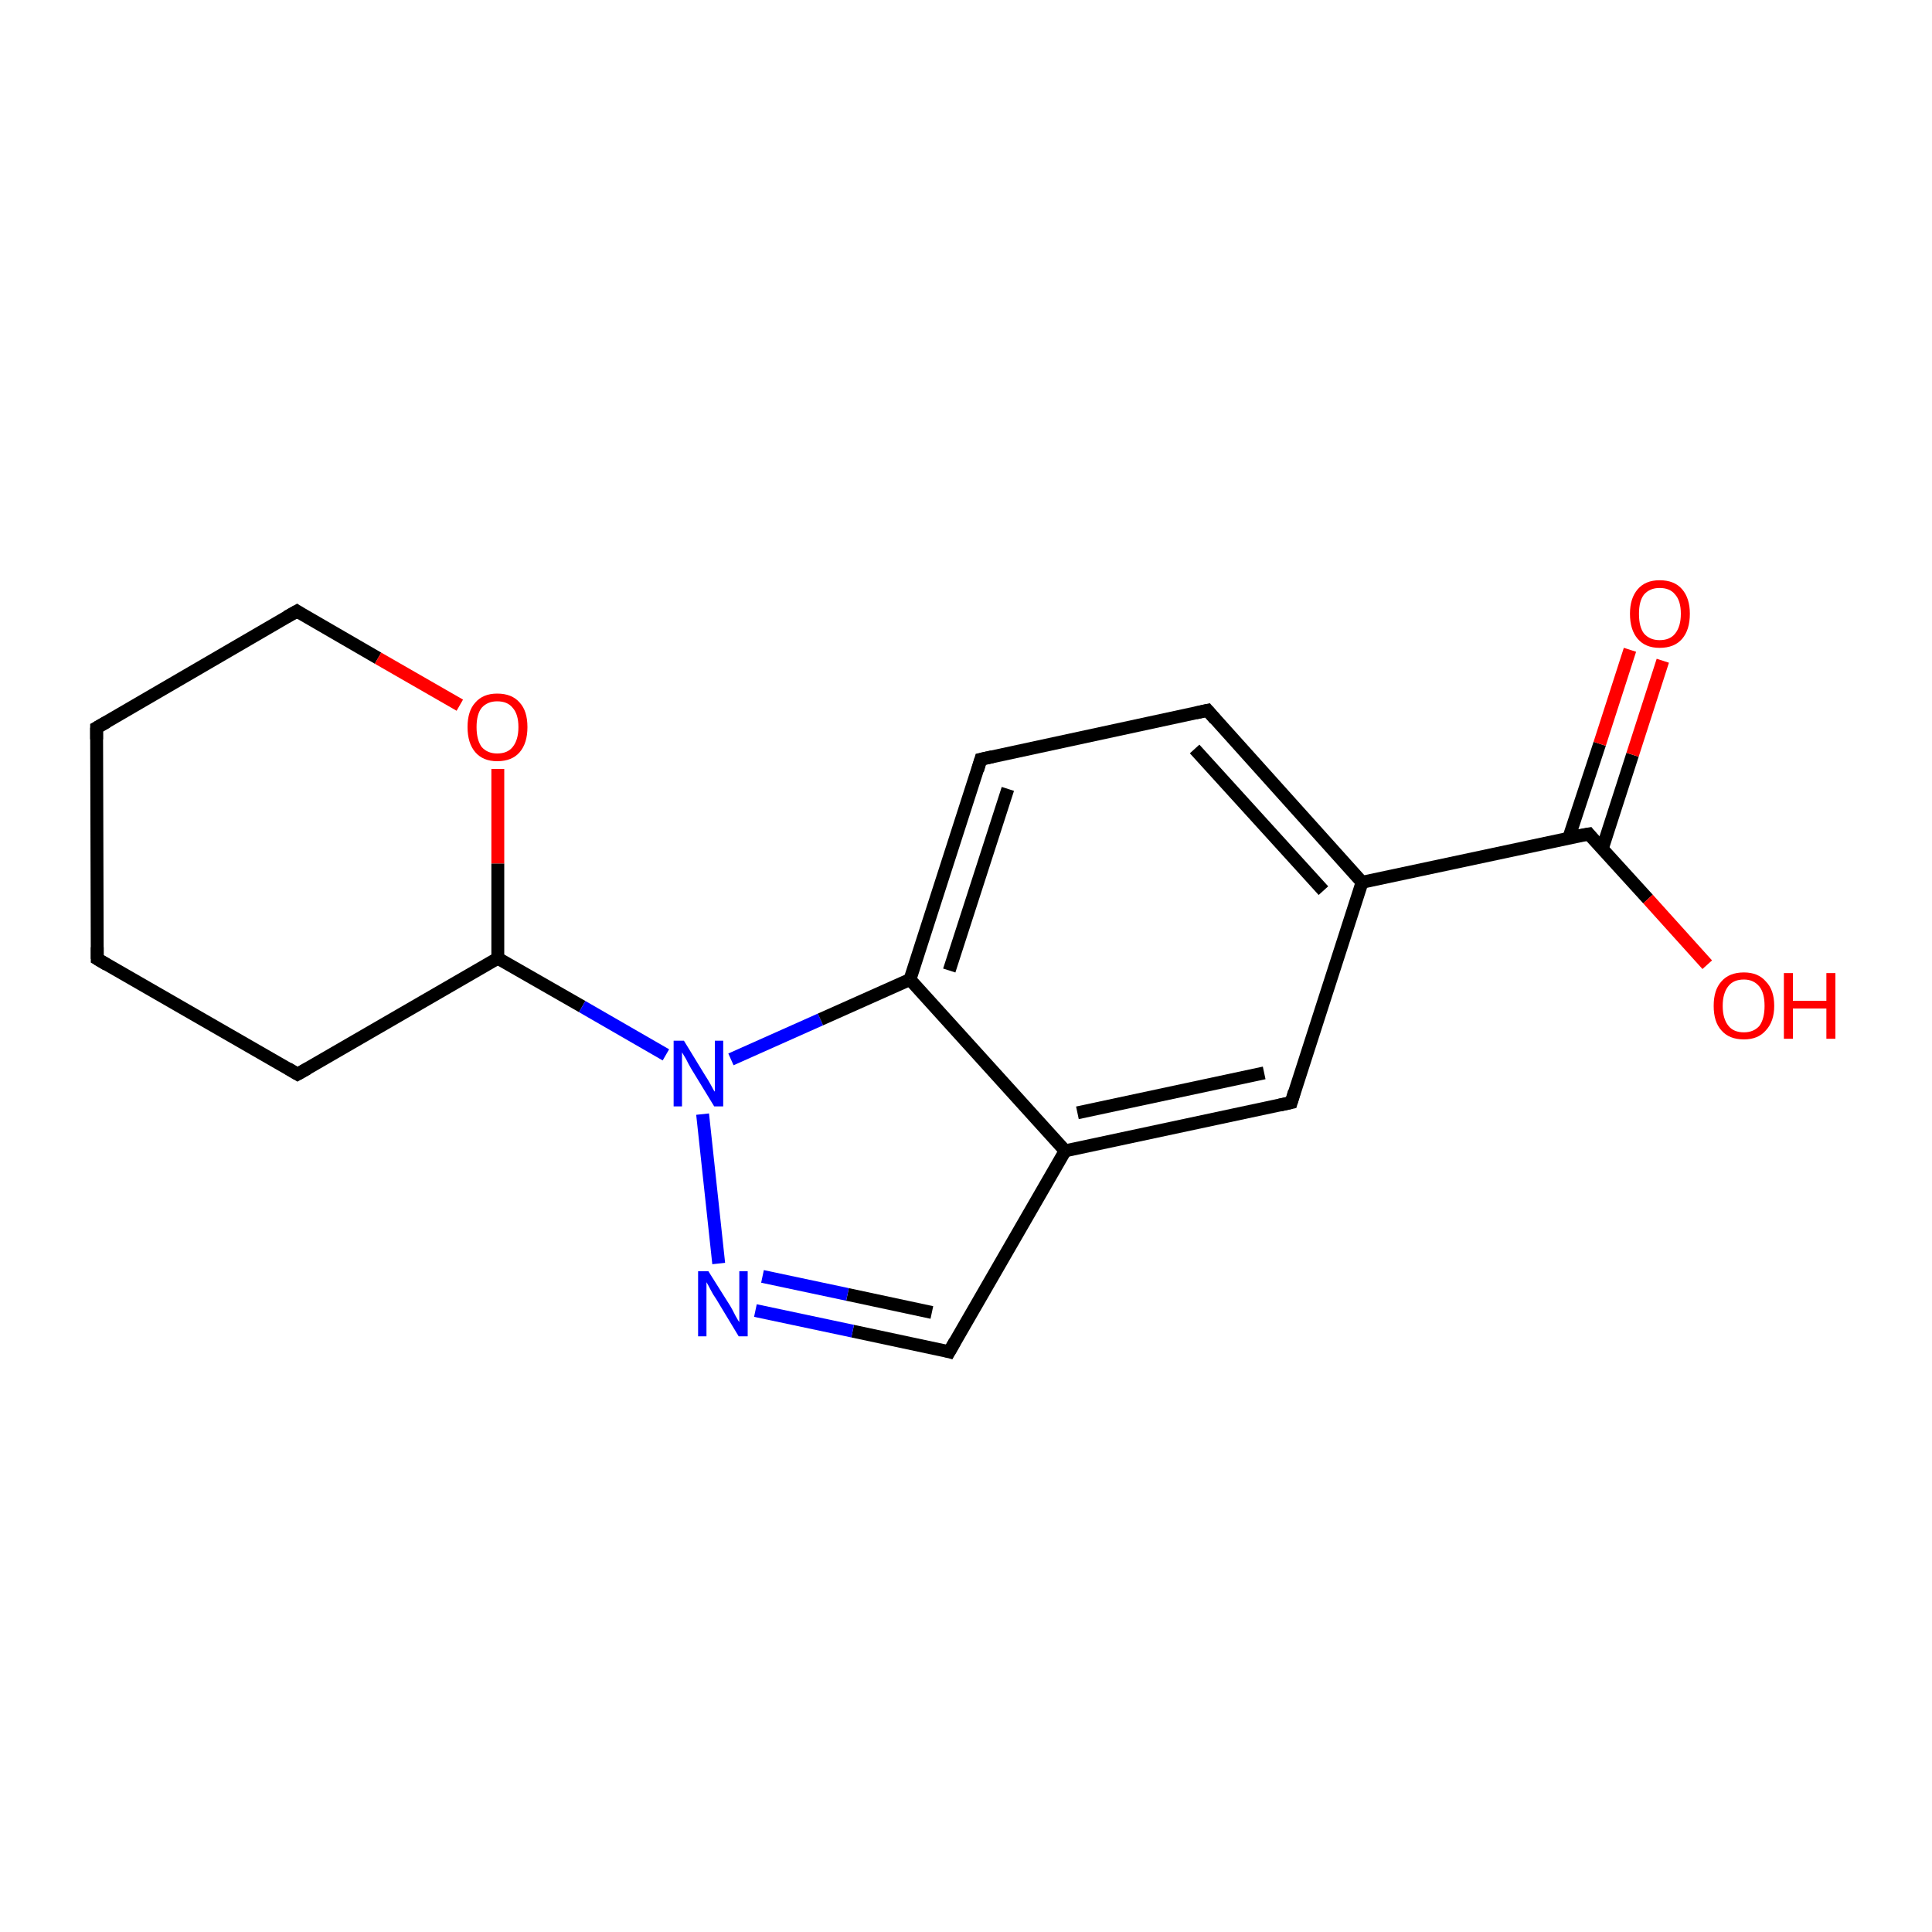 <?xml version='1.0' encoding='iso-8859-1'?>
<svg version='1.1' baseProfile='full'
              xmlns='http://www.w3.org/2000/svg'
                      xmlns:rdkit='http://www.rdkit.org/xml'
                      xmlns:xlink='http://www.w3.org/1999/xlink'
                  xml:space='preserve'
width='300px' height='300px' viewBox='0 0 300 300'>
<!-- END OF HEADER -->
<rect style='opacity:1.0;fill:none;stroke:none' width='300.0' height='300.0' x='0.0' y='0.0'> </rect>
<path class='bond-0 atom-0 atom-1' d='M 15.1,148.9 L 15.0,113.0' style='fill:none;fill-rule:evenodd;stroke:#000000;stroke-width:2.0px;stroke-linecap:butt;stroke-linejoin:miter;stroke-opacity:1' />
<path class='bond-1 atom-1 atom-2' d='M 15.0,113.0 L 46.1,94.9' style='fill:none;fill-rule:evenodd;stroke:#000000;stroke-width:2.0px;stroke-linecap:butt;stroke-linejoin:miter;stroke-opacity:1' />
<path class='bond-2 atom-2 atom-3' d='M 46.1,94.9 L 58.7,102.2' style='fill:none;fill-rule:evenodd;stroke:#000000;stroke-width:2.0px;stroke-linecap:butt;stroke-linejoin:miter;stroke-opacity:1' />
<path class='bond-2 atom-2 atom-3' d='M 58.7,102.2 L 71.4,109.5' style='fill:none;fill-rule:evenodd;stroke:#FF0000;stroke-width:2.0px;stroke-linecap:butt;stroke-linejoin:miter;stroke-opacity:1' />
<path class='bond-3 atom-3 atom-4' d='M 77.3,119.4 L 77.3,134.1' style='fill:none;fill-rule:evenodd;stroke:#FF0000;stroke-width:2.0px;stroke-linecap:butt;stroke-linejoin:miter;stroke-opacity:1' />
<path class='bond-3 atom-3 atom-4' d='M 77.3,134.1 L 77.3,148.8' style='fill:none;fill-rule:evenodd;stroke:#000000;stroke-width:2.0px;stroke-linecap:butt;stroke-linejoin:miter;stroke-opacity:1' />
<path class='bond-4 atom-4 atom-5' d='M 77.3,148.8 L 46.2,166.8' style='fill:none;fill-rule:evenodd;stroke:#000000;stroke-width:2.0px;stroke-linecap:butt;stroke-linejoin:miter;stroke-opacity:1' />
<path class='bond-5 atom-4 atom-6' d='M 77.3,148.8 L 90.4,156.3' style='fill:none;fill-rule:evenodd;stroke:#000000;stroke-width:2.0px;stroke-linecap:butt;stroke-linejoin:miter;stroke-opacity:1' />
<path class='bond-5 atom-4 atom-6' d='M 90.4,156.3 L 103.4,163.8' style='fill:none;fill-rule:evenodd;stroke:#0000FF;stroke-width:2.0px;stroke-linecap:butt;stroke-linejoin:miter;stroke-opacity:1' />
<path class='bond-6 atom-6 atom-7' d='M 113.5,164.5 L 127.4,158.3' style='fill:none;fill-rule:evenodd;stroke:#0000FF;stroke-width:2.0px;stroke-linecap:butt;stroke-linejoin:miter;stroke-opacity:1' />
<path class='bond-6 atom-6 atom-7' d='M 127.4,158.3 L 141.3,152.1' style='fill:none;fill-rule:evenodd;stroke:#000000;stroke-width:2.0px;stroke-linecap:butt;stroke-linejoin:miter;stroke-opacity:1' />
<path class='bond-7 atom-7 atom-8' d='M 141.3,152.1 L 165.4,178.7' style='fill:none;fill-rule:evenodd;stroke:#000000;stroke-width:2.0px;stroke-linecap:butt;stroke-linejoin:miter;stroke-opacity:1' />
<path class='bond-8 atom-8 atom-9' d='M 165.4,178.7 L 200.5,171.2' style='fill:none;fill-rule:evenodd;stroke:#000000;stroke-width:2.0px;stroke-linecap:butt;stroke-linejoin:miter;stroke-opacity:1' />
<path class='bond-8 atom-8 atom-9' d='M 167.3,172.8 L 196.3,166.6' style='fill:none;fill-rule:evenodd;stroke:#000000;stroke-width:2.0px;stroke-linecap:butt;stroke-linejoin:miter;stroke-opacity:1' />
<path class='bond-9 atom-9 atom-10' d='M 200.5,171.2 L 211.5,137.0' style='fill:none;fill-rule:evenodd;stroke:#000000;stroke-width:2.0px;stroke-linecap:butt;stroke-linejoin:miter;stroke-opacity:1' />
<path class='bond-10 atom-10 atom-11' d='M 211.5,137.0 L 187.5,110.3' style='fill:none;fill-rule:evenodd;stroke:#000000;stroke-width:2.0px;stroke-linecap:butt;stroke-linejoin:miter;stroke-opacity:1' />
<path class='bond-10 atom-10 atom-11' d='M 205.5,138.3 L 185.5,116.3' style='fill:none;fill-rule:evenodd;stroke:#000000;stroke-width:2.0px;stroke-linecap:butt;stroke-linejoin:miter;stroke-opacity:1' />
<path class='bond-11 atom-11 atom-12' d='M 187.5,110.3 L 152.3,117.9' style='fill:none;fill-rule:evenodd;stroke:#000000;stroke-width:2.0px;stroke-linecap:butt;stroke-linejoin:miter;stroke-opacity:1' />
<path class='bond-12 atom-10 atom-13' d='M 211.5,137.0 L 246.7,129.5' style='fill:none;fill-rule:evenodd;stroke:#000000;stroke-width:2.0px;stroke-linecap:butt;stroke-linejoin:miter;stroke-opacity:1' />
<path class='bond-13 atom-13 atom-14' d='M 248.8,131.8 L 253.5,117.2' style='fill:none;fill-rule:evenodd;stroke:#000000;stroke-width:2.0px;stroke-linecap:butt;stroke-linejoin:miter;stroke-opacity:1' />
<path class='bond-13 atom-13 atom-14' d='M 253.5,117.2 L 258.2,102.6' style='fill:none;fill-rule:evenodd;stroke:#FF0000;stroke-width:2.0px;stroke-linecap:butt;stroke-linejoin:miter;stroke-opacity:1' />
<path class='bond-13 atom-13 atom-14' d='M 243.6,130.1 L 248.4,115.5' style='fill:none;fill-rule:evenodd;stroke:#000000;stroke-width:2.0px;stroke-linecap:butt;stroke-linejoin:miter;stroke-opacity:1' />
<path class='bond-13 atom-13 atom-14' d='M 248.4,115.5 L 253.1,100.9' style='fill:none;fill-rule:evenodd;stroke:#FF0000;stroke-width:2.0px;stroke-linecap:butt;stroke-linejoin:miter;stroke-opacity:1' />
<path class='bond-14 atom-13 atom-15' d='M 246.7,129.5 L 255.9,139.6' style='fill:none;fill-rule:evenodd;stroke:#000000;stroke-width:2.0px;stroke-linecap:butt;stroke-linejoin:miter;stroke-opacity:1' />
<path class='bond-14 atom-13 atom-15' d='M 255.9,139.6 L 265.1,149.8' style='fill:none;fill-rule:evenodd;stroke:#FF0000;stroke-width:2.0px;stroke-linecap:butt;stroke-linejoin:miter;stroke-opacity:1' />
<path class='bond-15 atom-8 atom-16' d='M 165.4,178.7 L 147.4,209.9' style='fill:none;fill-rule:evenodd;stroke:#000000;stroke-width:2.0px;stroke-linecap:butt;stroke-linejoin:miter;stroke-opacity:1' />
<path class='bond-16 atom-16 atom-17' d='M 147.4,209.9 L 132.4,206.7' style='fill:none;fill-rule:evenodd;stroke:#000000;stroke-width:2.0px;stroke-linecap:butt;stroke-linejoin:miter;stroke-opacity:1' />
<path class='bond-16 atom-16 atom-17' d='M 132.4,206.7 L 117.3,203.5' style='fill:none;fill-rule:evenodd;stroke:#0000FF;stroke-width:2.0px;stroke-linecap:butt;stroke-linejoin:miter;stroke-opacity:1' />
<path class='bond-16 atom-16 atom-17' d='M 144.7,203.8 L 131.6,201.0' style='fill:none;fill-rule:evenodd;stroke:#000000;stroke-width:2.0px;stroke-linecap:butt;stroke-linejoin:miter;stroke-opacity:1' />
<path class='bond-16 atom-16 atom-17' d='M 131.6,201.0 L 118.4,198.2' style='fill:none;fill-rule:evenodd;stroke:#0000FF;stroke-width:2.0px;stroke-linecap:butt;stroke-linejoin:miter;stroke-opacity:1' />
<path class='bond-17 atom-5 atom-0' d='M 46.2,166.8 L 15.1,148.9' style='fill:none;fill-rule:evenodd;stroke:#000000;stroke-width:2.0px;stroke-linecap:butt;stroke-linejoin:miter;stroke-opacity:1' />
<path class='bond-18 atom-17 atom-6' d='M 111.6,196.2 L 109.1,173.0' style='fill:none;fill-rule:evenodd;stroke:#0000FF;stroke-width:2.0px;stroke-linecap:butt;stroke-linejoin:miter;stroke-opacity:1' />
<path class='bond-19 atom-12 atom-7' d='M 152.3,117.9 L 141.3,152.1' style='fill:none;fill-rule:evenodd;stroke:#000000;stroke-width:2.0px;stroke-linecap:butt;stroke-linejoin:miter;stroke-opacity:1' />
<path class='bond-19 atom-12 atom-7' d='M 156.5,122.5 L 147.4,150.7' style='fill:none;fill-rule:evenodd;stroke:#000000;stroke-width:2.0px;stroke-linecap:butt;stroke-linejoin:miter;stroke-opacity:1' />
<path d='M 15.1,147.1 L 15.1,148.9 L 16.6,149.8' style='fill:none;stroke:#000000;stroke-width:2.0px;stroke-linecap:butt;stroke-linejoin:miter;stroke-miterlimit:10;stroke-opacity:1;' />
<path d='M 15.0,114.8 L 15.0,113.0 L 16.6,112.1' style='fill:none;stroke:#000000;stroke-width:2.0px;stroke-linecap:butt;stroke-linejoin:miter;stroke-miterlimit:10;stroke-opacity:1;' />
<path d='M 44.5,95.8 L 46.1,94.9 L 46.7,95.3' style='fill:none;stroke:#000000;stroke-width:2.0px;stroke-linecap:butt;stroke-linejoin:miter;stroke-miterlimit:10;stroke-opacity:1;' />
<path d='M 47.8,165.9 L 46.2,166.8 L 44.7,165.9' style='fill:none;stroke:#000000;stroke-width:2.0px;stroke-linecap:butt;stroke-linejoin:miter;stroke-miterlimit:10;stroke-opacity:1;' />
<path d='M 198.7,171.6 L 200.5,171.2 L 201.0,169.5' style='fill:none;stroke:#000000;stroke-width:2.0px;stroke-linecap:butt;stroke-linejoin:miter;stroke-miterlimit:10;stroke-opacity:1;' />
<path d='M 188.7,111.7 L 187.5,110.3 L 185.7,110.7' style='fill:none;stroke:#000000;stroke-width:2.0px;stroke-linecap:butt;stroke-linejoin:miter;stroke-miterlimit:10;stroke-opacity:1;' />
<path d='M 154.1,117.5 L 152.3,117.9 L 151.8,119.6' style='fill:none;stroke:#000000;stroke-width:2.0px;stroke-linecap:butt;stroke-linejoin:miter;stroke-miterlimit:10;stroke-opacity:1;' />
<path d='M 244.9,129.8 L 246.7,129.5 L 247.1,130.0' style='fill:none;stroke:#000000;stroke-width:2.0px;stroke-linecap:butt;stroke-linejoin:miter;stroke-miterlimit:10;stroke-opacity:1;' />
<path d='M 148.3,208.3 L 147.4,209.9 L 146.7,209.7' style='fill:none;stroke:#000000;stroke-width:2.0px;stroke-linecap:butt;stroke-linejoin:miter;stroke-miterlimit:10;stroke-opacity:1;' />
<path class='atom-3' d='M 72.6 112.9
Q 72.6 110.4, 73.8 109.1
Q 75.0 107.7, 77.2 107.7
Q 79.5 107.7, 80.7 109.1
Q 81.9 110.4, 81.9 112.9
Q 81.9 115.4, 80.7 116.8
Q 79.5 118.2, 77.2 118.2
Q 75.0 118.2, 73.8 116.8
Q 72.6 115.4, 72.6 112.9
M 77.2 117.0
Q 78.8 117.0, 79.6 116.0
Q 80.5 114.9, 80.5 112.9
Q 80.5 110.9, 79.6 109.9
Q 78.8 108.9, 77.2 108.9
Q 75.7 108.9, 74.8 109.9
Q 74.0 110.9, 74.0 112.9
Q 74.0 114.9, 74.8 116.0
Q 75.7 117.0, 77.2 117.0
' fill='#FF0000'/>
<path class='atom-6' d='M 106.2 161.6
L 109.5 167.0
Q 109.9 167.6, 110.4 168.5
Q 110.9 169.5, 111.0 169.5
L 111.0 161.6
L 112.3 161.6
L 112.3 171.8
L 110.9 171.8
L 107.3 165.9
Q 106.9 165.2, 106.5 164.4
Q 106.0 163.6, 105.9 163.4
L 105.9 171.8
L 104.6 171.8
L 104.6 161.6
L 106.2 161.6
' fill='#0000FF'/>
<path class='atom-14' d='M 253.1 95.3
Q 253.1 92.9, 254.3 91.5
Q 255.5 90.1, 257.7 90.1
Q 260.0 90.1, 261.2 91.5
Q 262.4 92.9, 262.4 95.3
Q 262.4 97.8, 261.2 99.2
Q 260.0 100.6, 257.7 100.6
Q 255.5 100.6, 254.3 99.2
Q 253.1 97.8, 253.1 95.3
M 257.7 99.4
Q 259.3 99.4, 260.1 98.4
Q 261.0 97.3, 261.0 95.3
Q 261.0 93.3, 260.1 92.3
Q 259.3 91.3, 257.7 91.3
Q 256.2 91.3, 255.3 92.3
Q 254.5 93.3, 254.5 95.3
Q 254.5 97.4, 255.3 98.4
Q 256.2 99.4, 257.7 99.4
' fill='#FF0000'/>
<path class='atom-15' d='M 266.1 156.2
Q 266.1 153.7, 267.3 152.4
Q 268.5 151.0, 270.8 151.0
Q 273.0 151.0, 274.2 152.4
Q 275.5 153.7, 275.5 156.2
Q 275.5 158.6, 274.2 160.0
Q 273.0 161.4, 270.8 161.4
Q 268.5 161.4, 267.3 160.0
Q 266.1 158.7, 266.1 156.2
M 270.8 160.3
Q 272.3 160.3, 273.2 159.3
Q 274.0 158.2, 274.0 156.2
Q 274.0 154.2, 273.2 153.2
Q 272.3 152.1, 270.8 152.1
Q 269.2 152.1, 268.4 153.1
Q 267.5 154.2, 267.5 156.2
Q 267.5 158.2, 268.4 159.3
Q 269.2 160.3, 270.8 160.3
' fill='#FF0000'/>
<path class='atom-15' d='M 277.0 151.1
L 278.4 151.1
L 278.4 155.4
L 283.6 155.4
L 283.6 151.1
L 285.0 151.1
L 285.0 161.3
L 283.6 161.3
L 283.6 156.6
L 278.4 156.6
L 278.4 161.3
L 277.0 161.3
L 277.0 151.1
' fill='#FF0000'/>
<path class='atom-17' d='M 110.0 197.4
L 113.4 202.8
Q 113.7 203.3, 114.2 204.3
Q 114.7 205.2, 114.8 205.3
L 114.8 197.4
L 116.1 197.4
L 116.1 207.5
L 114.7 207.5
L 111.2 201.7
Q 110.7 201.0, 110.3 200.2
Q 109.9 199.4, 109.7 199.1
L 109.7 207.5
L 108.4 207.5
L 108.4 197.4
L 110.0 197.4
' fill='#0000FF'/>
</svg>
